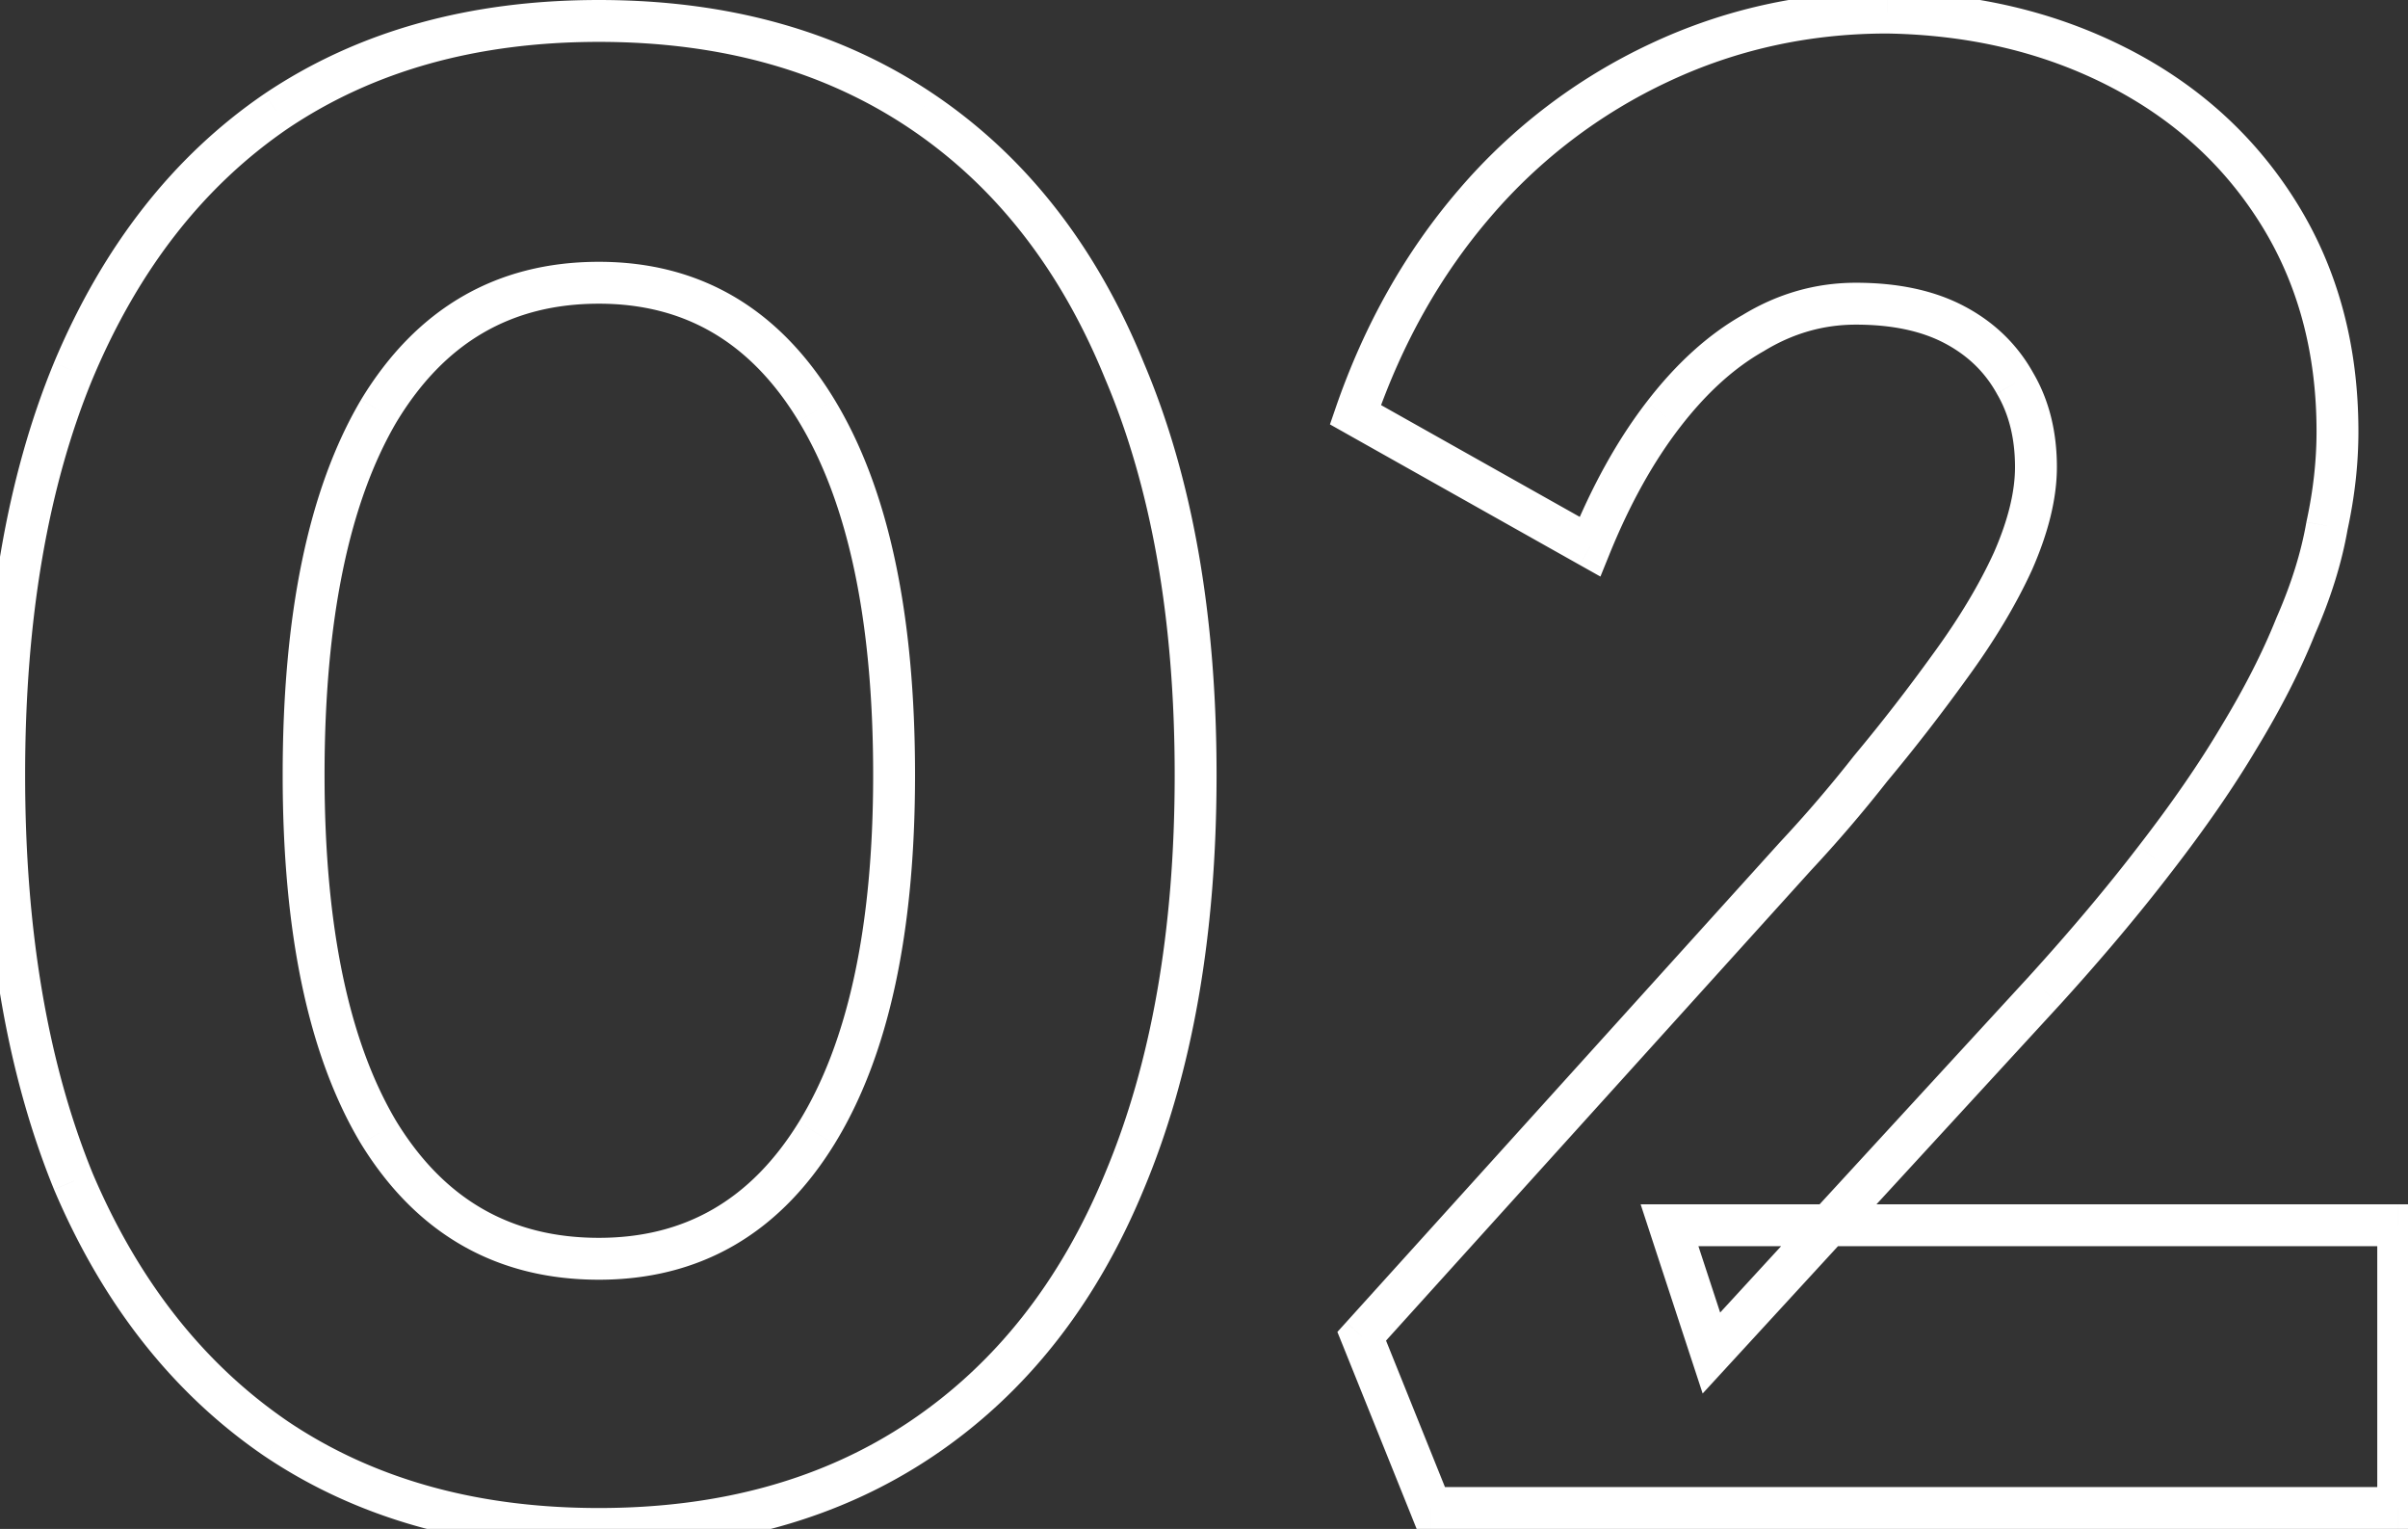 <svg xmlns="http://www.w3.org/2000/svg" width="115" height="73" fill="none"><rect width="100%" height="100%" fill="#333333" stroke="none"/><mask id="a" width="117" height="75" x="-1" y="-1" fill="#000" maskUnits="userSpaceOnUse"><path fill="#fff" d="M-1-1h117v75H-1z"/><path d="M28.6 73c-6 0-11.133-1.433-15.4-4.3-4.2-2.867-7.433-6.967-9.7-12.3C1.3 51 .2 44.533.2 37c0-7.533 1.1-13.967 3.3-19.3C5.767 12.3 9 8.167 13.2 5.3 17.467 2.433 22.6 1 28.6 1S39.733 2.433 44 5.3c4.267 2.867 7.5 7 9.7 12.4 2.267 5.333 3.4 11.767 3.4 19.3 0 7.533-1.133 14-3.4 19.4-2.2 5.333-5.433 9.433-9.7 12.3-4.267 2.867-9.4 4.3-15.4 4.3zm0-12.9c4.467 0 7.933-2 10.4-6 2.467-4 3.7-9.7 3.7-17.1 0-7.533-1.233-13.333-3.7-17.4-2.467-4.067-5.933-6.1-10.4-6.1-4.533 0-8.033 2.033-10.5 6.1-2.4 4.067-3.6 9.867-3.6 17.4 0 7.4 1.2 13.1 3.6 17.1 2.467 4 5.967 6 10.5 6zM68.332 72l-3.3-8.2 20.7-22.9c1.133-1.2 2.333-2.6 3.6-4.2 1.333-1.6 2.6-3.233 3.8-4.9 1.267-1.733 2.267-3.4 3-5 .733-1.667 1.1-3.167 1.1-4.5 0-1.533-.333-2.867-1-4-.667-1.2-1.633-2.133-2.9-2.8-1.267-.667-2.833-1-4.7-1-1.733 0-3.367.467-4.9 1.4-1.533.867-2.967 2.167-4.3 3.9-1.333 1.733-2.5 3.833-3.5 6.3l-11.2-6.3c1.333-3.867 3.233-7.233 5.7-10.1s5.4-5.1 8.8-6.7c3.4-1.6 7.033-2.4 10.9-2.4 4.067.067 7.733.933 11 2.6 3.267 1.667 5.833 4 7.7 7s2.8 6.467 2.8 10.4a21.17 21.17 0 0 1-.5 4.5c-.267 1.533-.767 3.133-1.5 4.8-.667 1.667-1.567 3.433-2.7 5.3-1.067 1.8-2.4 3.733-4 5.8-1.533 2-3.3 4.1-5.3 6.3l-15.9 17.3-2-6.1h34.8V72h-46.2z"/></mask><path fill="#fff" d="m13.2 68.7-.564.826.006.004.558-.83zM3.5 56.4l-.926.377.003.007.003.007.92-.391zm0-38.7-.922-.387-.002.006.924.381zm9.7-12.4-.558-.83-.006.004.564.826zm30.8 0 .558-.83L44 5.3zm9.7 12.4-.926.377.003.007.003.007.92-.391zm0 38.7-.922-.387-.002.006.924.381zM44 68.7l.558.83L44 68.7zm-5-14.6-.851-.525.851.525zm0-34.5.855-.519L39 19.6zm-20.9 0-.855-.519-.006.01.861.509zm0 34.5-.858.514.007.01.851-.524zM28.6 72c-5.835 0-10.767-1.392-14.842-4.13l-1.116 1.66C17.1 72.525 22.435 74 28.6 74v-2zm-14.836-4.126C9.743 65.13 6.623 61.191 4.42 56.01l-1.84.782c2.33 5.484 5.677 9.746 10.056 12.735l1.128-1.652zM4.426 56.023C2.286 50.772 1.2 44.44 1.2 37h-2c0 7.627 1.113 14.228 3.374 19.777l1.852-.754zM1.2 37c0-7.44 1.087-13.737 3.224-18.919l-1.848-.762C.313 22.804-.8 29.374-.8 37h2zm3.222-18.913c2.204-5.25 5.324-9.219 9.342-11.961l-1.128-1.652C8.254 7.465 4.908 11.763 2.578 17.313l1.844.774zM13.758 6.13C17.833 3.392 22.765 2 28.6 2V0c-6.165 0-11.5 1.475-15.958 4.47l1.116 1.66zM28.6 2c5.835 0 10.767 1.392 14.842 4.13l1.116-1.66C40.1 1.475 34.765 0 28.6 0v2zm14.842 4.13c4.08 2.741 7.197 6.706 9.332 11.947l1.852-.754c-2.264-5.559-5.615-9.861-10.068-12.853l-1.116 1.66zm9.338 11.961C54.98 23.27 56.1 29.563 56.1 37h2c0-7.63-1.147-14.203-3.48-19.691l-1.84.782zM56.1 37c0 7.437-1.12 13.765-3.322 19.013l1.844.774C56.952 51.235 58.1 44.63 58.1 37h-2zm-3.324 19.019c-2.135 5.174-5.25 9.107-9.334 11.851l1.116 1.66c4.45-2.99 7.8-7.256 10.066-12.749l-1.848-.762zM43.442 67.87C39.367 70.608 34.435 72 28.6 72v2c6.165 0 11.5-1.475 15.958-4.47l-1.116-1.66zM28.6 61.1c4.835 0 8.614-2.199 11.251-6.475l-1.702-1.05c-2.296 3.723-5.45 5.525-9.549 5.525v2zm11.251-6.475C42.456 50.4 43.7 44.488 43.7 37h-2c0 7.312-1.223 12.8-3.551 16.575l1.702 1.05zM43.7 37c0-7.62-1.243-13.63-3.845-17.919l-1.71 1.038C40.477 23.963 41.7 29.552 41.7 37h2zm-3.845-17.919C37.221 14.74 33.443 12.5 28.6 12.5v2c4.09 0 7.245 1.827 9.545 5.619l1.71-1.038zM28.6 12.5c-4.903 0-8.718 2.234-11.355 6.581l1.71 1.038c2.296-3.786 5.482-5.619 9.645-5.619v-2zm-11.361 6.592C14.709 23.378 13.5 29.384 13.5 37h2c0-7.45 1.191-13.045 3.461-16.892l-1.722-1.016zM13.5 37c0 7.485 1.21 13.393 3.742 17.614l1.715-1.028C16.69 49.806 15.5 44.316 15.5 37h-2zm3.749 17.625c2.64 4.282 6.456 6.475 11.351 6.475v-2c-4.171 0-7.356-1.807-9.649-5.525l-1.702 1.05zM68.332 72l-.928.373.252.627h.676v-1zm-3.3-8.2-.742-.67-.42.463.234.58.928-.373zm20.7-22.9-.727-.687-.007.008-.008.008.742.671zm3.6-4.2-.768-.64-.008.01-.008.01.784.62zm3.8-4.9-.807-.59-.005.006.812.584zm3-5 .91.417.002-.007.003-.007-.915-.403zm.1-8.5-.874.486.006.01.006.011.862-.507zm-2.9-2.8-.466.885.466-.885zm-9.6.4.492.87.014-.007.014-.009-.52-.854zm-4.3 3.9.793.61-.793-.61zm-3.5 6.3-.49.872.99.556.427-1.052-.927-.376zm-11.2-6.3-.945-.326-.272.789.727.409.49-.872zm5.7-10.1.758.652-.758-.652zm8.8-6.7-.426-.905.426.905zm10.9-2.4.016-1h-.016v1zm11 2.6-.454.89.454-.89zm7.7 7 .849-.528-.849.528zm2.3 14.9-.977-.212-.005.02-.003.02.985.172zm-1.5 4.8-.915-.403-.007.016-.006.016.928.371zm-2.7 5.3-.855-.519-.005.01.86.509zm-4 5.8-.791-.612-.003.004.794.608zm-5.3 6.3.736.677.004-.004-.74-.673zm-15.9 17.3-.95.312.532 1.621 1.154-1.256-.736-.677zm-2-6.1v-1h-1.38l.43 1.312.95-.312zm34.8 0h1v-1h-1v1zm0 13.5v1h1v-1h-1zm-45.272-.373-3.3-8.2-1.856.746 3.3 8.2 1.856-.746zm-3.486-7.156 20.7-22.9-1.484-1.342-20.7 22.9 1.484 1.342zm20.685-22.884a64.971 64.971 0 0 0 3.657-4.266l-1.568-1.242a63.001 63.001 0 0 1-3.543 4.134l1.454 1.374zM90.1 37.34a88.707 88.707 0 0 0 3.844-4.956l-1.624-1.168a86.615 86.615 0 0 1-3.756 4.844l1.536 1.28zm3.84-4.95c1.297-1.776 2.335-3.5 3.101-5.173l-1.818-.834c-.7 1.528-1.663 3.137-2.898 4.827l1.614 1.18zm3.107-5.187c.77-1.75 1.185-3.39 1.185-4.903h-2c0 1.154-.319 2.514-1.015 4.097l1.83.806zm1.185-4.903c0-1.682-.367-3.196-1.138-4.507l-1.724 1.014c.562.956.862 2.108.862 3.493h2zm-1.126-4.486c-.765-1.377-1.877-2.446-3.308-3.199l-.932 1.77c1.103.58 1.924 1.378 2.492 2.4l1.748-.97zm-3.308-3.199c-1.448-.762-3.185-1.115-5.166-1.115v2c1.752 0 3.148.313 4.234.885l.932-1.77zM88.632 13.5c-1.923 0-3.736.52-5.42 1.546l1.04 1.708c1.383-.841 2.837-1.254 4.38-1.254v-2zm-5.392 1.53c-1.674.946-3.205 2.346-4.6 4.16l1.585 1.22c1.27-1.652 2.607-2.853 4-3.64l-.985-1.74zm-4.6 4.16c-1.4 1.819-2.608 4.001-3.635 6.534l1.854.752c.973-2.4 2.098-4.418 3.366-6.066l-1.586-1.22zm-2.218 6.038-11.2-6.3-.98 1.744 11.2 6.3.98-1.744zm-10.745-5.102c1.296-3.757 3.135-7.01 5.513-9.774l-1.516-1.304c-2.556 2.97-4.516 6.45-5.887 10.426l1.89.652zm5.513-9.774a25.216 25.216 0 0 1 8.468-6.447l-.852-1.81a27.214 27.214 0 0 0-9.132 6.953l1.516 1.304zm8.468-6.447C82.92 2.369 86.408 1.6 90.132 1.6v-2c-4.01 0-7.789.83-11.326 2.495l.852 1.81zM90.116 1.6c3.93.064 7.445.9 10.562 2.49l.909-1.78C98.17.565 94.351-.332 90.148-.4l-.032 2zm10.562 2.49c3.111 1.588 5.538 3.799 7.305 6.638l1.698-1.056c-1.966-3.16-4.672-5.617-8.094-7.363l-.909 1.782zm7.305 6.638c1.757 2.824 2.649 6.104 2.649 9.872h2c0-4.098-.975-7.752-2.951-10.928l-1.698 1.056zm2.649 9.872c0 1.39-.158 2.82-.477 4.288l1.954.424c.348-1.598.523-3.17.523-4.712h-2zm-.485 4.329c-.251 1.441-.724 2.963-1.43 4.568l1.83.806c.761-1.729 1.288-3.407 1.57-5.032l-1.97-.342zm-1.443 4.6c-.643 1.606-1.516 3.323-2.627 5.152l1.71 1.038c1.156-1.904 2.083-3.72 2.774-5.448l-1.857-.742zm-2.632 5.161c-1.041 1.757-2.35 3.656-3.931 5.698l1.582 1.224c1.619-2.092 2.977-4.06 4.069-5.902l-1.72-1.02zm-3.934 5.702c-1.513 1.974-3.262 4.052-5.246 6.235l1.48 1.346c2.016-2.217 3.801-4.339 5.354-6.365l-1.588-1.216zm-5.242 6.231-15.9 17.3 1.472 1.354 15.9-17.3-1.472-1.354zM82.682 64.288l-2-6.1-1.9.624 2 6.1 1.9-.624zm-2.95-4.788h34.8v-2h-34.8v2zm33.8-1V72h2V58.5h-2zm1 12.5h-46.2v2h46.2v-2z" mask="url(#a)"/></svg>